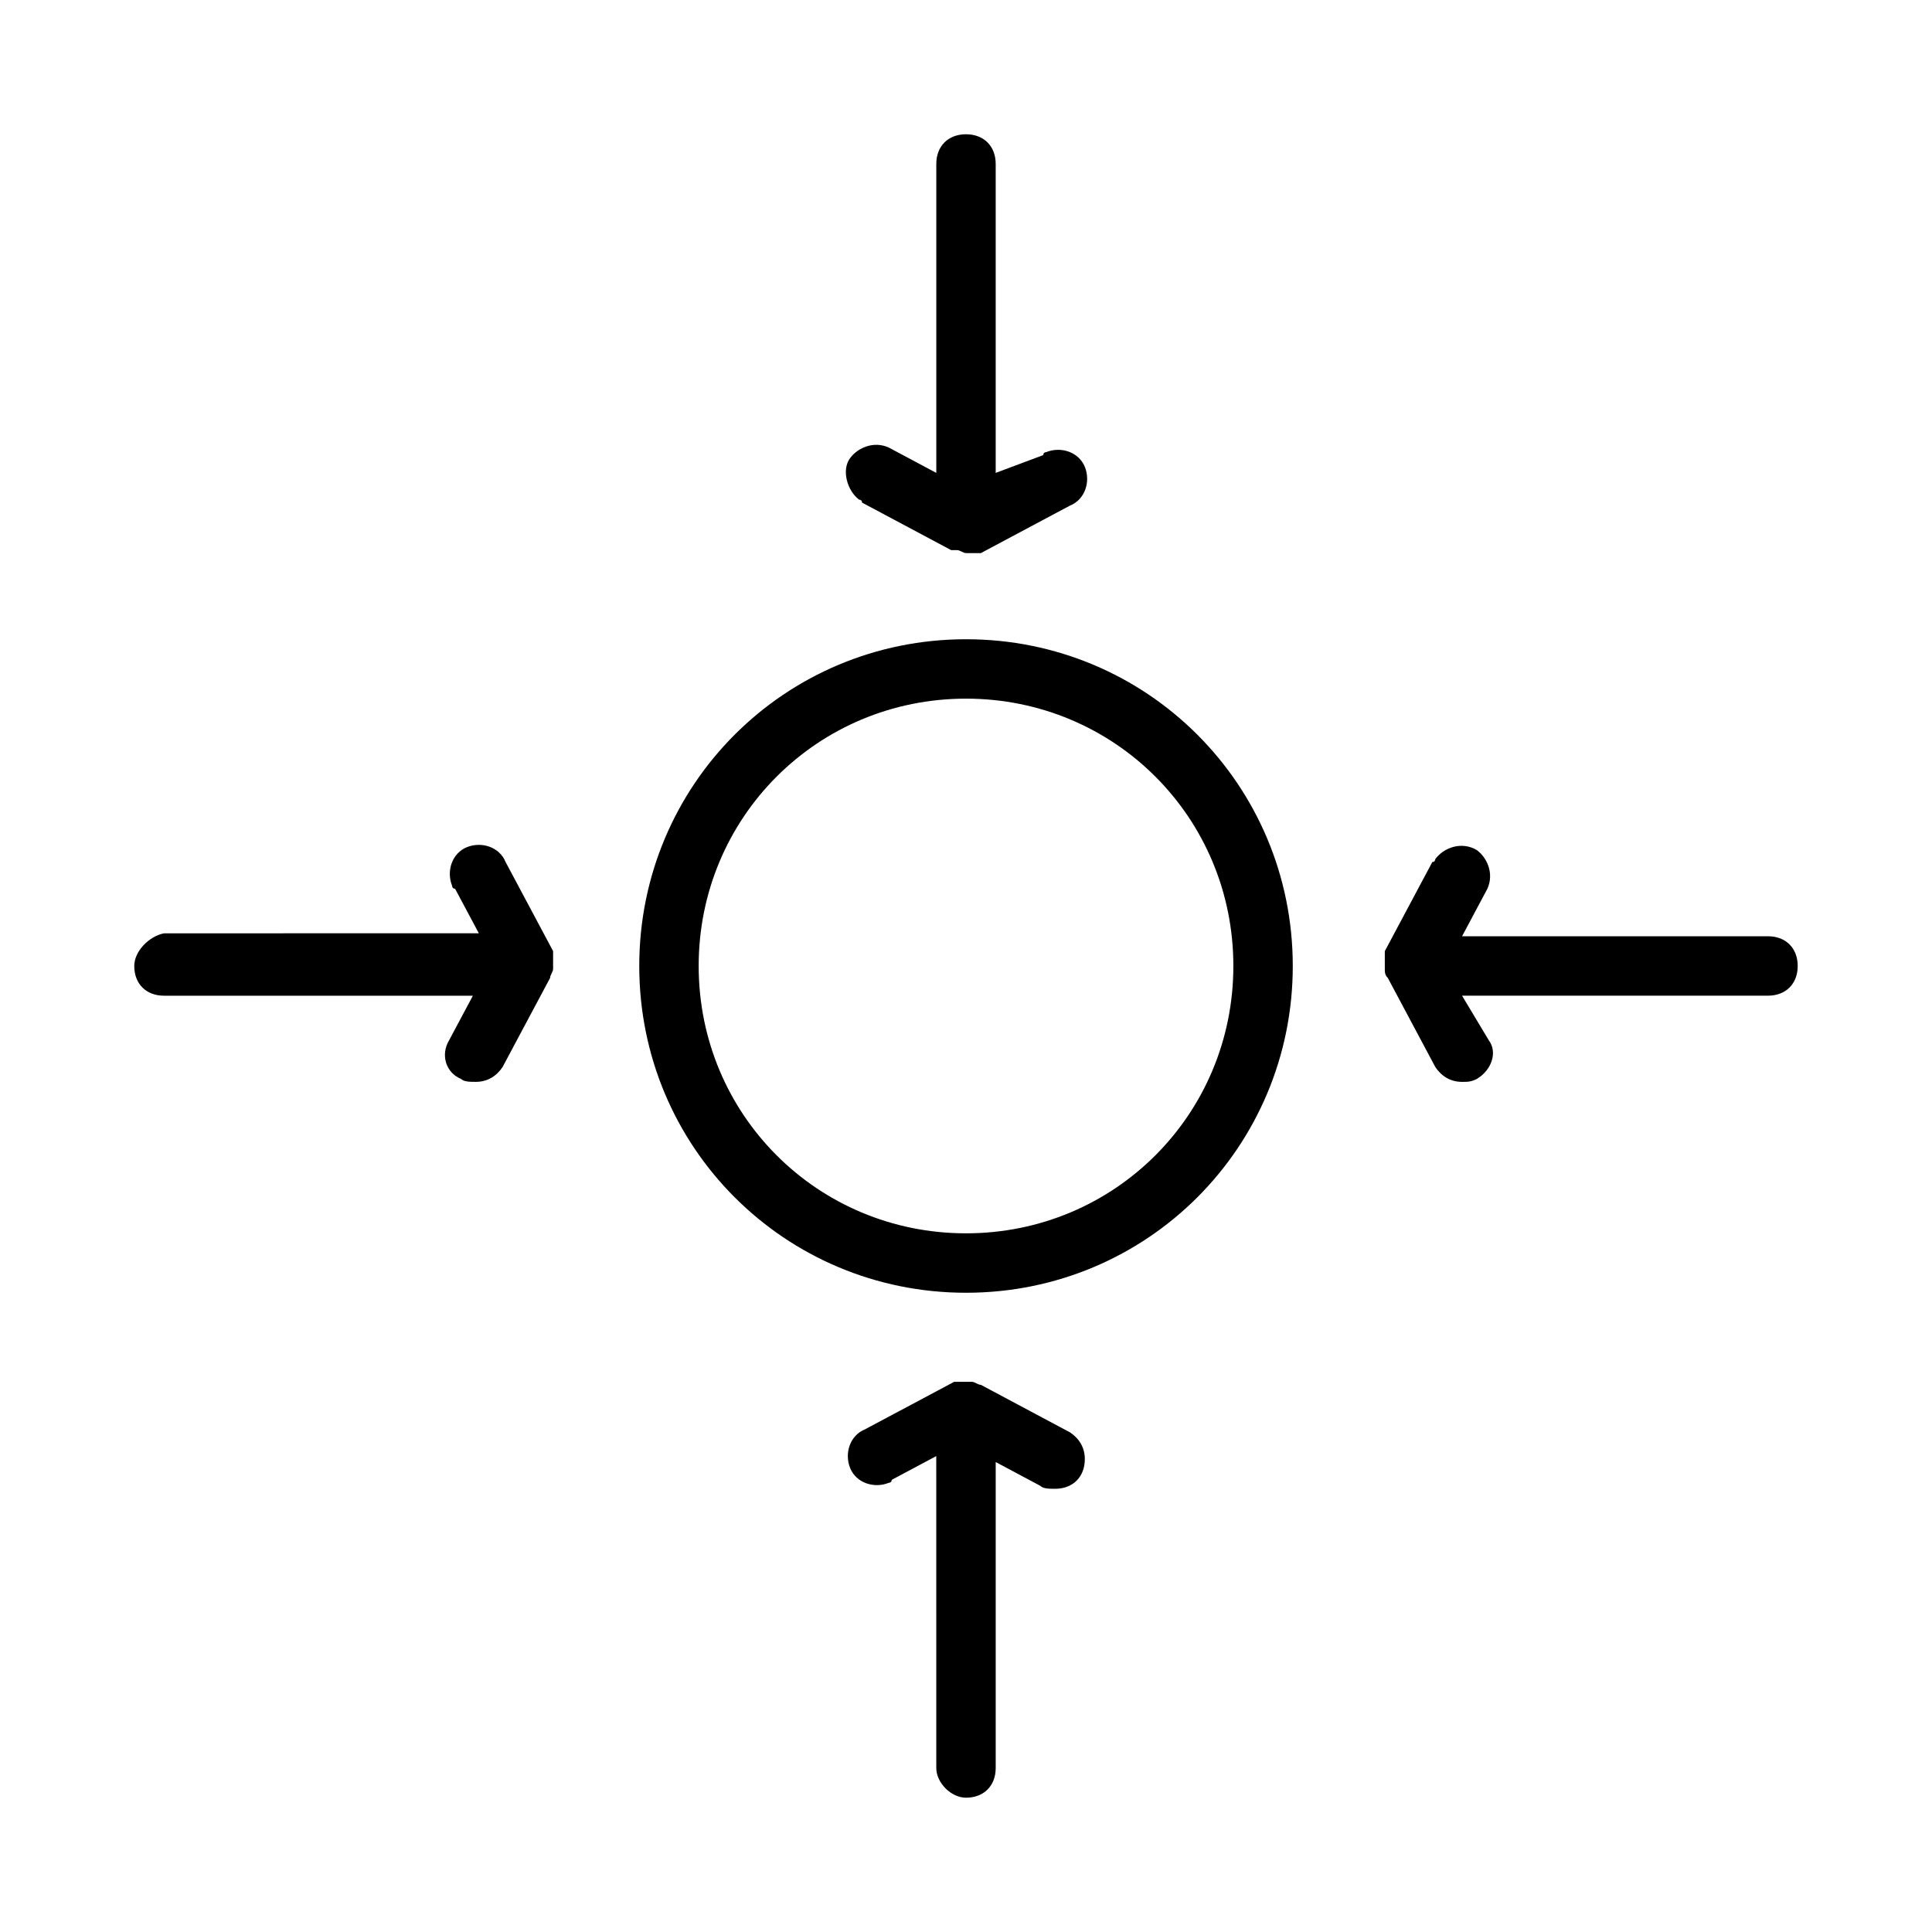 <?xml version="1.0" encoding="UTF-8"?>
<!-- Uploaded to: ICON Repo, www.iconrepo.com, Generator: ICON Repo Mixer Tools -->
<svg fill="#000000" width="800px" height="800px" version="1.1" viewBox="144 144 512 512" xmlns="http://www.w3.org/2000/svg">
 <g>
  <path d="m313.41 400c0 48.02 38.574 86.594 86.594 86.594s86.594-38.574 86.594-86.594-38.574-86.594-86.594-86.594-86.594 38.574-86.594 86.594zm86.594-70.852c39.359 0 70.848 31.488 70.848 70.848s-31.488 70.848-70.848 70.848-70.848-31.488-70.848-70.848c-0.004-39.359 31.484-70.848 70.848-70.848z"/>
  <path d="m400 179.58c-4.723 0-7.871 3.148-7.871 7.871v81.867l-11.809-6.297c-3.938-2.363-8.66-0.789-11.02 2.363-2.363 3.148-0.789 8.66 2.363 11.02 0 0 0.789 0 0.789 0.789l23.617 12.594h1.578c0.789 0 1.574 0.789 2.363 0.789h2.363 1.578l23.617-12.594c3.938-1.574 5.512-6.297 3.938-10.234-1.574-3.938-6.297-5.512-10.234-3.938 0 0-0.789 0-0.789 0.789l-12.613 4.723v-81.871c0-4.723-3.148-7.871-7.871-7.871z"/>
  <path d="m400 620.41c4.723 0 7.871-3.148 7.871-7.871v-81.082l11.809 6.297c0.789 0.789 2.363 0.789 3.938 0.789 4.723 0 7.871-3.148 7.871-7.871 0-3.148-1.574-5.512-3.938-7.086l-23.617-12.594c-0.789 0-1.574-0.789-2.363-0.789h-0.789-2.363-1.578l-23.617 12.594c-3.938 1.574-5.512 6.297-3.938 10.234 1.574 3.938 6.297 5.512 10.234 3.938 0 0 0.789 0 0.789-0.789l11.809-6.297 0.008 82.656c0 3.938 3.938 7.871 7.875 7.871z"/>
  <path d="m612.54 392.12h-81.082l6.297-11.809c2.363-3.938 0.789-8.66-2.363-11.02-3.938-2.363-8.66-0.789-11.02 2.363 0 0 0 0.789-0.789 0.789l-12.594 23.617v0.789 0.789 2.363 0.789c0 0.789 0 1.574 0.789 2.363l12.594 23.617c1.574 2.363 3.938 3.938 7.086 3.938 1.574 0 2.363 0 3.938-0.789 3.938-2.363 5.512-7.086 3.148-10.234l-7.086-11.82h81.082c4.723 0 7.871-3.148 7.871-7.871 0-4.727-3.148-7.875-7.871-7.875z"/>
  <path d="m179.58 400c0 4.723 3.148 7.871 7.871 7.871h81.867l-6.297 11.809c-2.363 3.938-0.789 8.66 3.148 10.234 0.789 0.789 2.363 0.789 3.938 0.789 3.148 0 5.512-1.574 7.086-3.938l12.594-23.617c0-0.789 0.789-1.574 0.789-2.363v-0.789-2.363-0.789-0.789l-12.594-23.617c-1.574-3.938-6.297-5.512-10.234-3.938s-5.512 6.297-3.938 10.234c0 0 0 0.789 0.789 0.789l6.297 11.809-83.445 0.008c-3.934 0.785-7.871 4.723-7.871 8.66z"/>
 </g>
</svg>